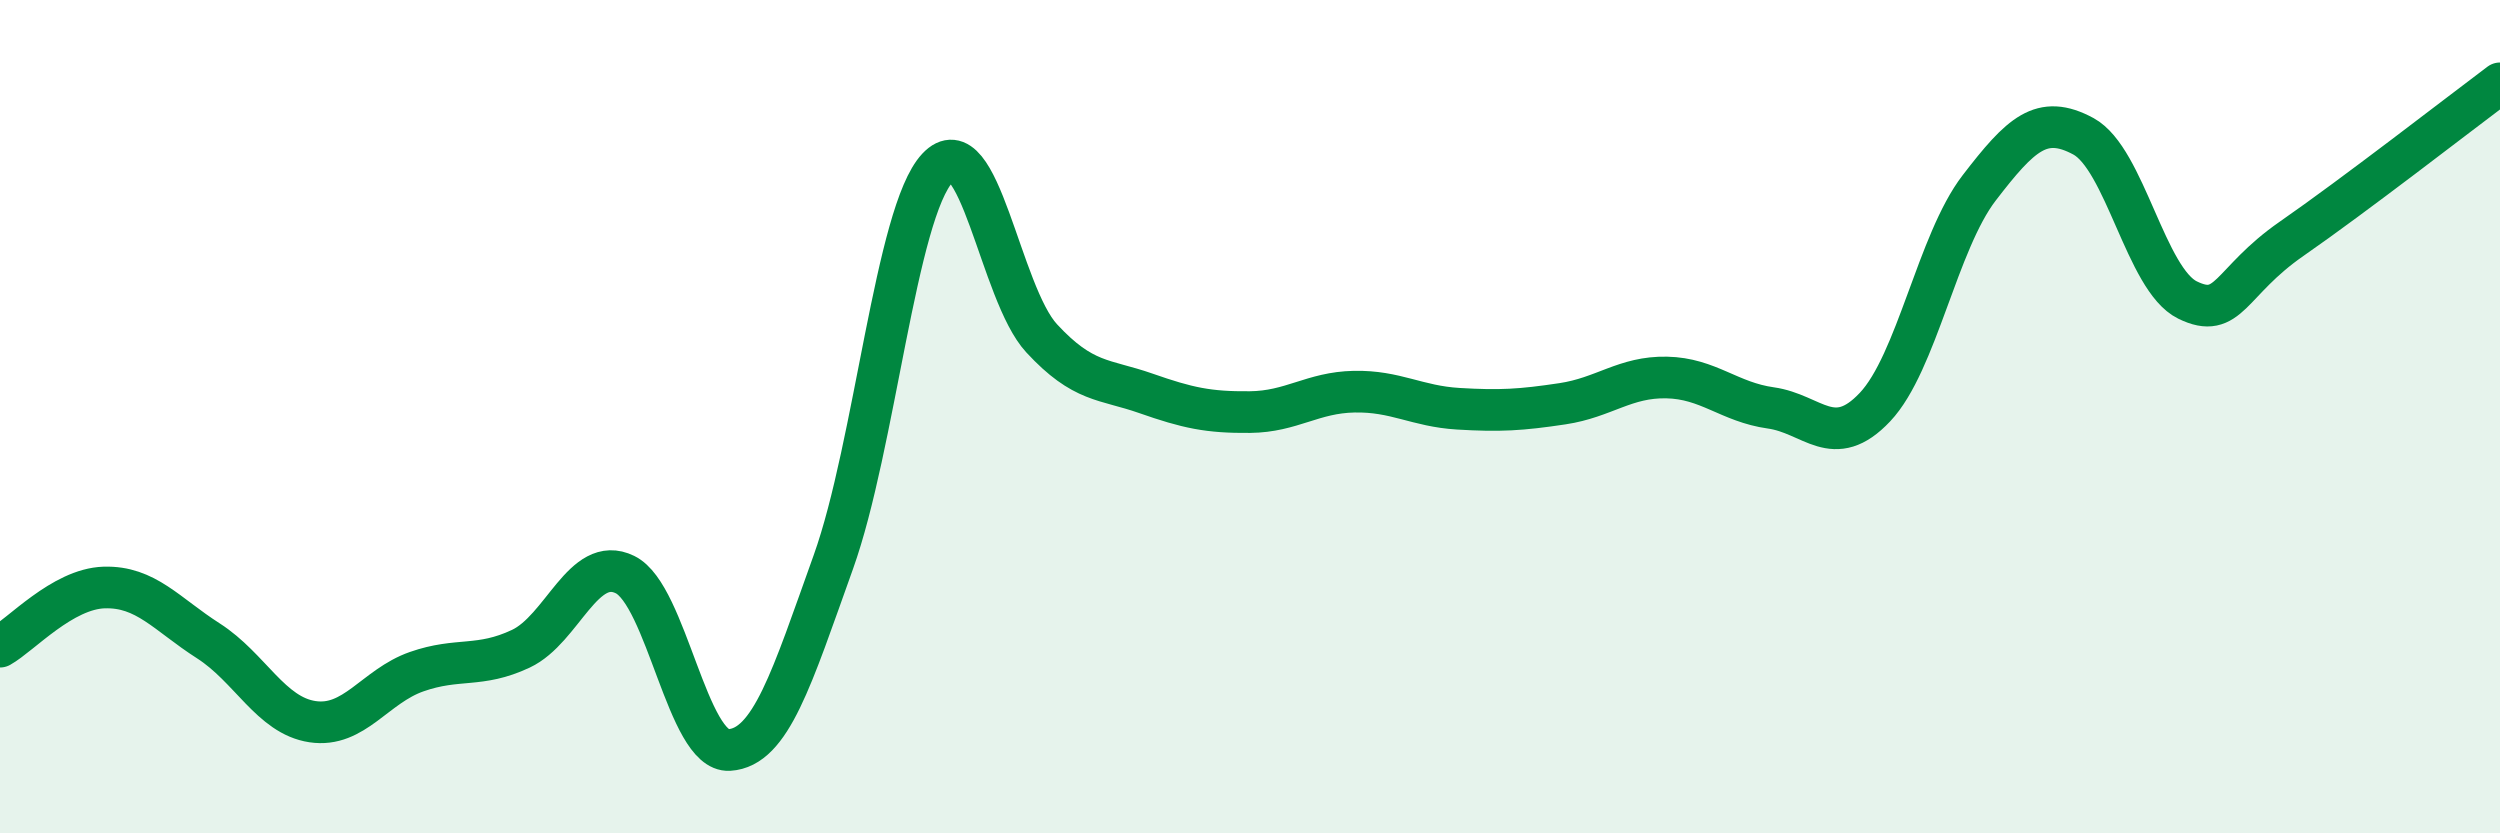 
    <svg width="60" height="20" viewBox="0 0 60 20" xmlns="http://www.w3.org/2000/svg">
      <path
        d="M 0,15.52 C 0.5,15.24 1.5,14.13 2.5,14.1 C 3.5,14.07 4,14.74 5,15.38 C 6,16.02 6.5,17.17 7.5,17.32 C 8.5,17.47 9,16.47 10,16.12 C 11,15.77 11.5,16.04 12.5,15.57 C 13.5,15.1 14,13.3 15,13.79 C 16,14.28 16.5,18.06 17.5,18 C 18.5,17.94 19,16.28 20,13.49 C 21,10.7 21.5,5.1 22.5,4.03 C 23.5,2.96 24,7.04 25,8.12 C 26,9.2 26.5,9.09 27.5,9.44 C 28.5,9.79 29,9.9 30,9.89 C 31,9.88 31.5,9.42 32.5,9.4 C 33.5,9.38 34,9.75 35,9.81 C 36,9.87 36.5,9.84 37.5,9.69 C 38.5,9.54 39,9.04 40,9.06 C 41,9.08 41.5,9.65 42.5,9.79 C 43.5,9.93 44,10.83 45,9.77 C 46,8.71 46.5,5.81 47.5,4.51 C 48.5,3.21 49,2.73 50,3.27 C 51,3.81 51.5,6.71 52.5,7.2 C 53.5,7.69 53.5,6.77 55,5.73 C 56.5,4.69 59,2.75 60,2L60 20L0 20Z"
        fill="#008740"
        opacity="0.1"
        stroke-linecap="round"
        stroke-linejoin="round"
      />
      <path
        d="M 0,15.52 C 0.5,15.24 1.5,14.13 2.5,14.1 C 3.5,14.07 4,14.74 5,15.38 C 6,16.02 6.5,17.17 7.5,17.32 C 8.5,17.47 9,16.47 10,16.12 C 11,15.77 11.5,16.04 12.5,15.57 C 13.5,15.1 14,13.3 15,13.79 C 16,14.28 16.5,18.06 17.5,18 C 18.5,17.94 19,16.28 20,13.49 C 21,10.7 21.5,5.1 22.5,4.03 C 23.5,2.96 24,7.04 25,8.12 C 26,9.2 26.5,9.09 27.5,9.44 C 28.5,9.79 29,9.9 30,9.89 C 31,9.88 31.5,9.42 32.5,9.4 C 33.5,9.38 34,9.75 35,9.81 C 36,9.87 36.5,9.84 37.5,9.69 C 38.5,9.54 39,9.04 40,9.06 C 41,9.08 41.5,9.65 42.5,9.79 C 43.5,9.93 44,10.83 45,9.77 C 46,8.71 46.5,5.81 47.5,4.51 C 48.5,3.21 49,2.73 50,3.27 C 51,3.81 51.5,6.71 52.5,7.2 C 53.5,7.69 53.5,6.77 55,5.73 C 56.5,4.69 59,2.75 60,2"
        stroke="#008740"
        stroke-width="1"
        fill="none"
        stroke-linecap="round"
        stroke-linejoin="round"
      />
    </svg>
  